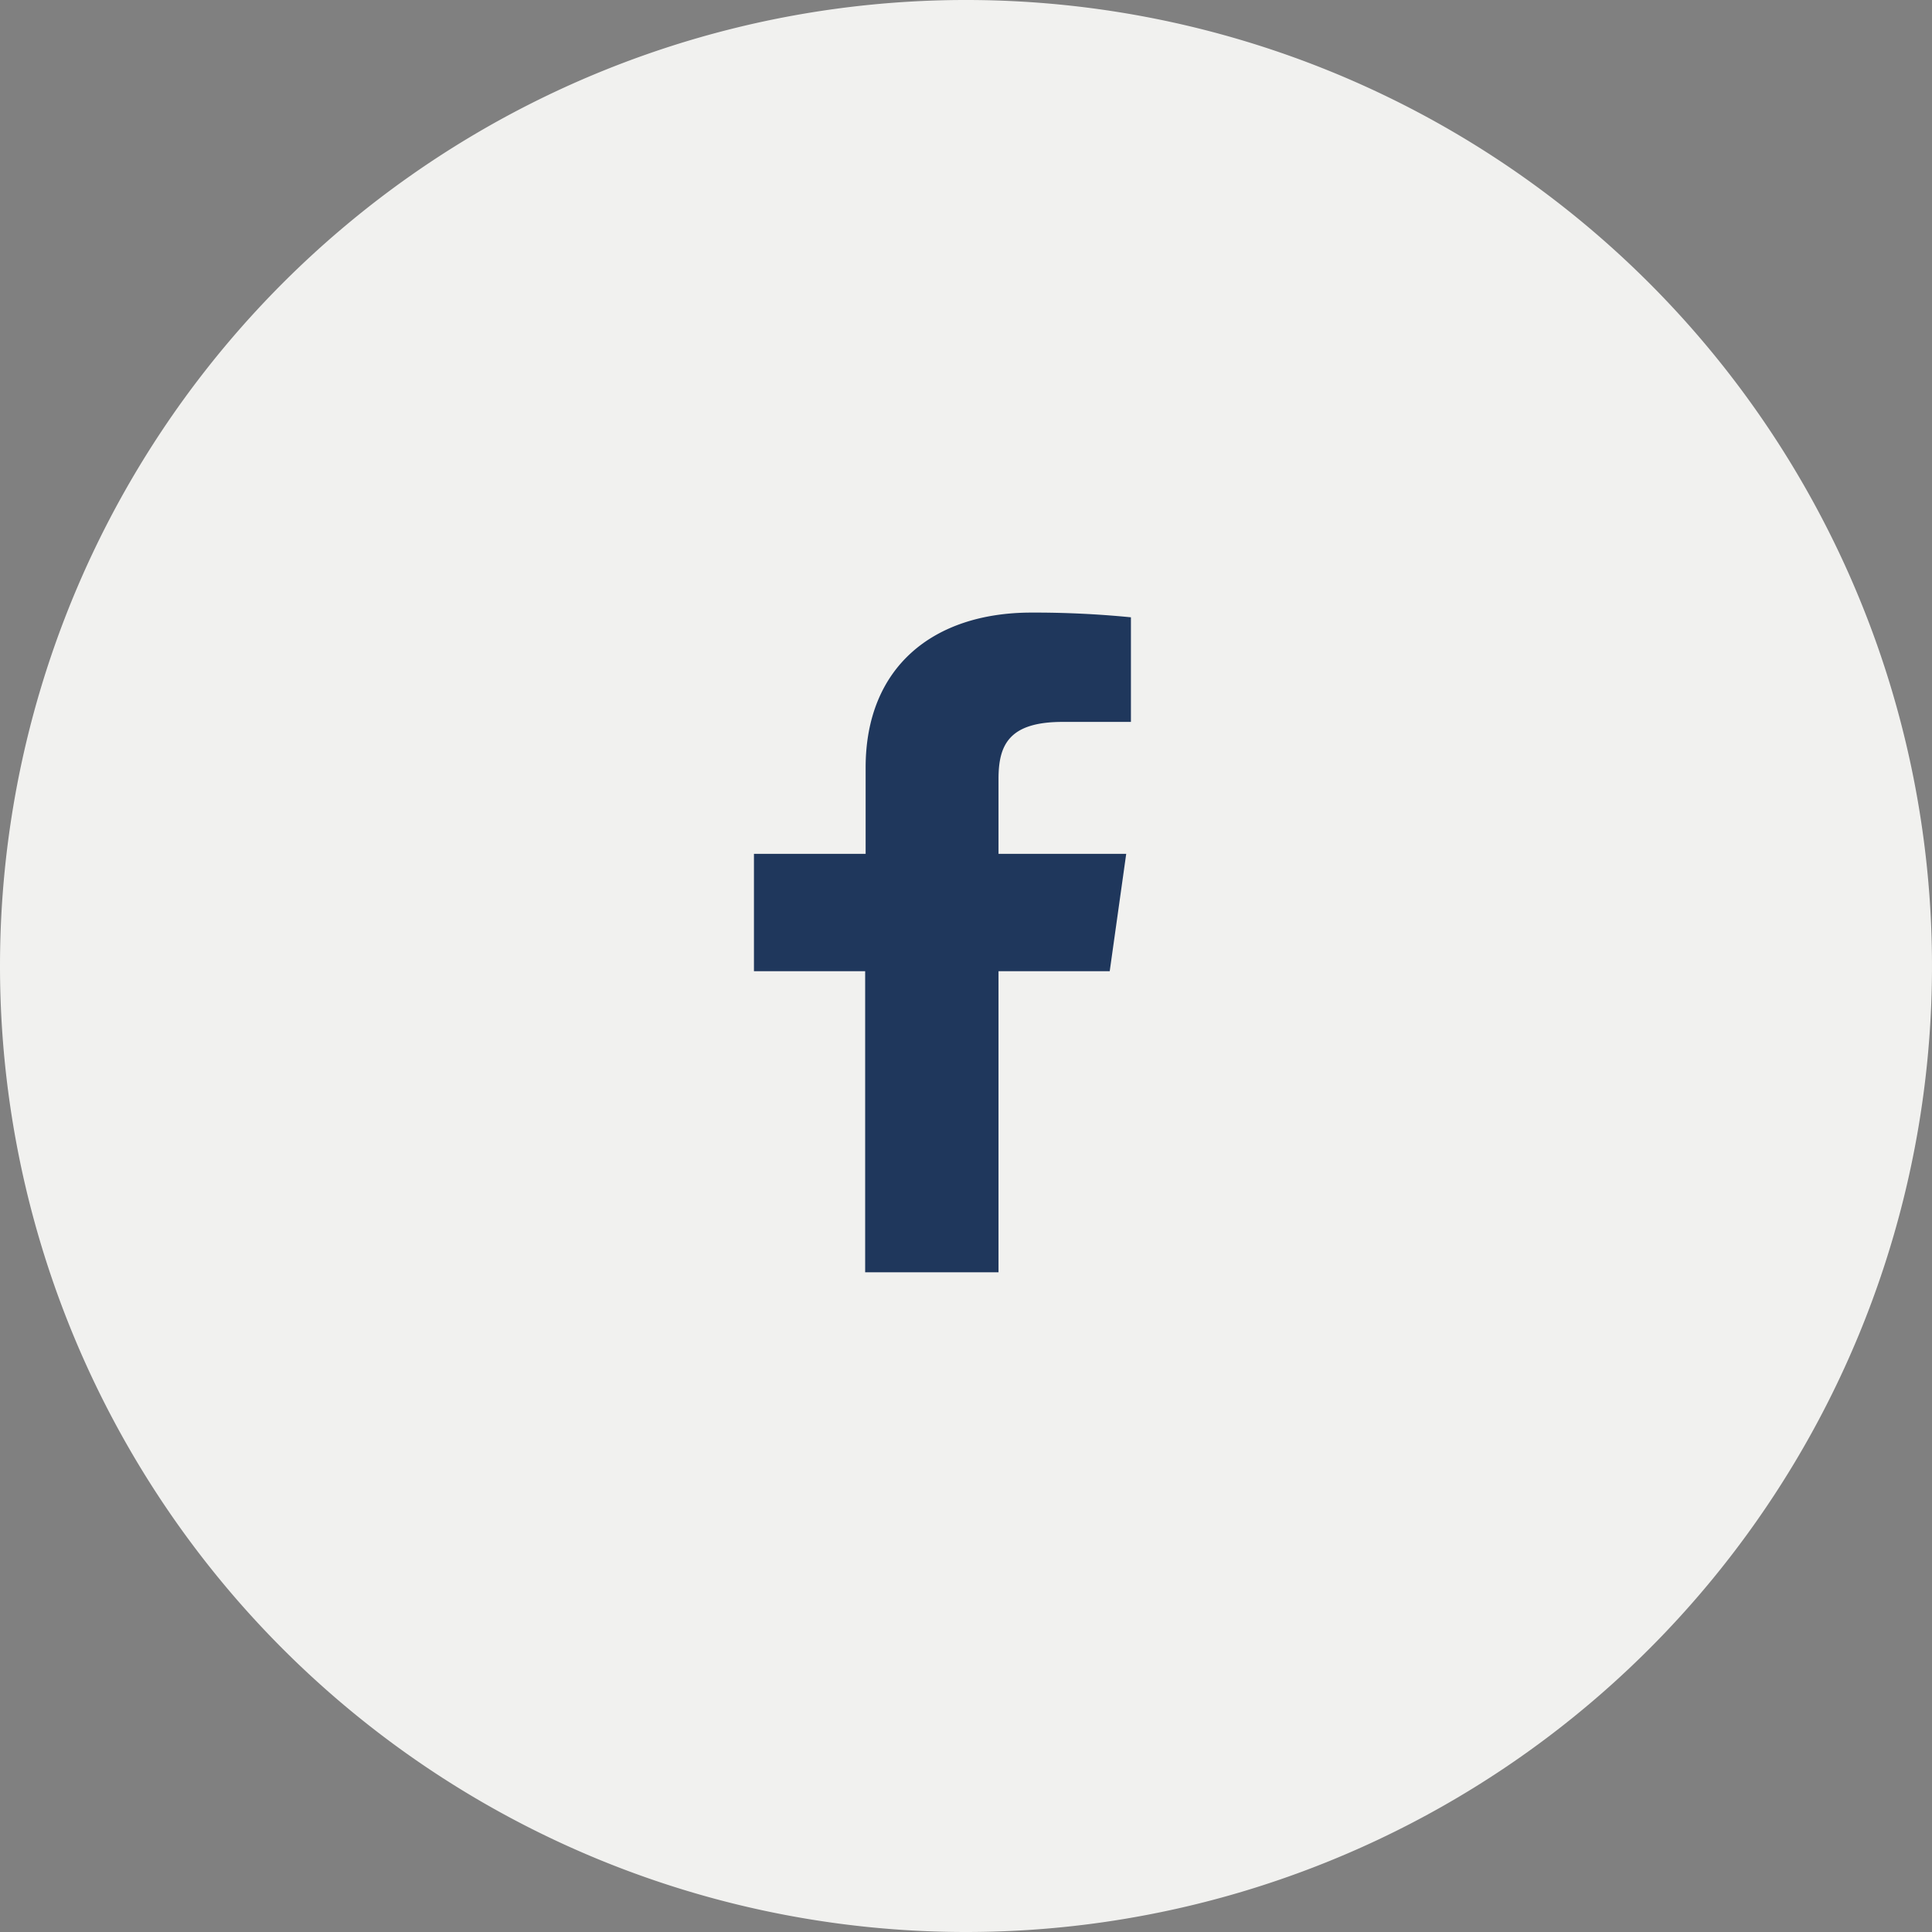 <svg id="Layer_1" data-name="Layer 1" xmlns="http://www.w3.org/2000/svg" width="41" height="41" viewBox="0 0 41 41"><rect x="0" y="0" width="41" height="41" fill="#808080" stroke="none"/><defs><style>.cls-1{fill:#f7f7f5;opacity:.95;isolation:isolate}.cls-2{fill:#1f375c}</style></defs><title>icon-facebook</title><path id="Ellipse" class="cls-1" d="M124,280.5A20.5,20.5,0,1,1,144.5,301,20.5,20.5,0,0,1,124,280.5Z" transform="translate(-124 -260)"/><path id="Path" class="cls-2" d="M145.19,287v-6.39h2.36l.35-2.49h-2.71v-1.59c0-.72.22-1.21,1.36-1.21H148V273.1a20.89,20.89,0,0,0-2.11-.1c-2.09,0-3.52,1.16-3.52,3.29v1.83H140v2.49h2.36V287Z" transform="translate(-124 -260)"/></svg>